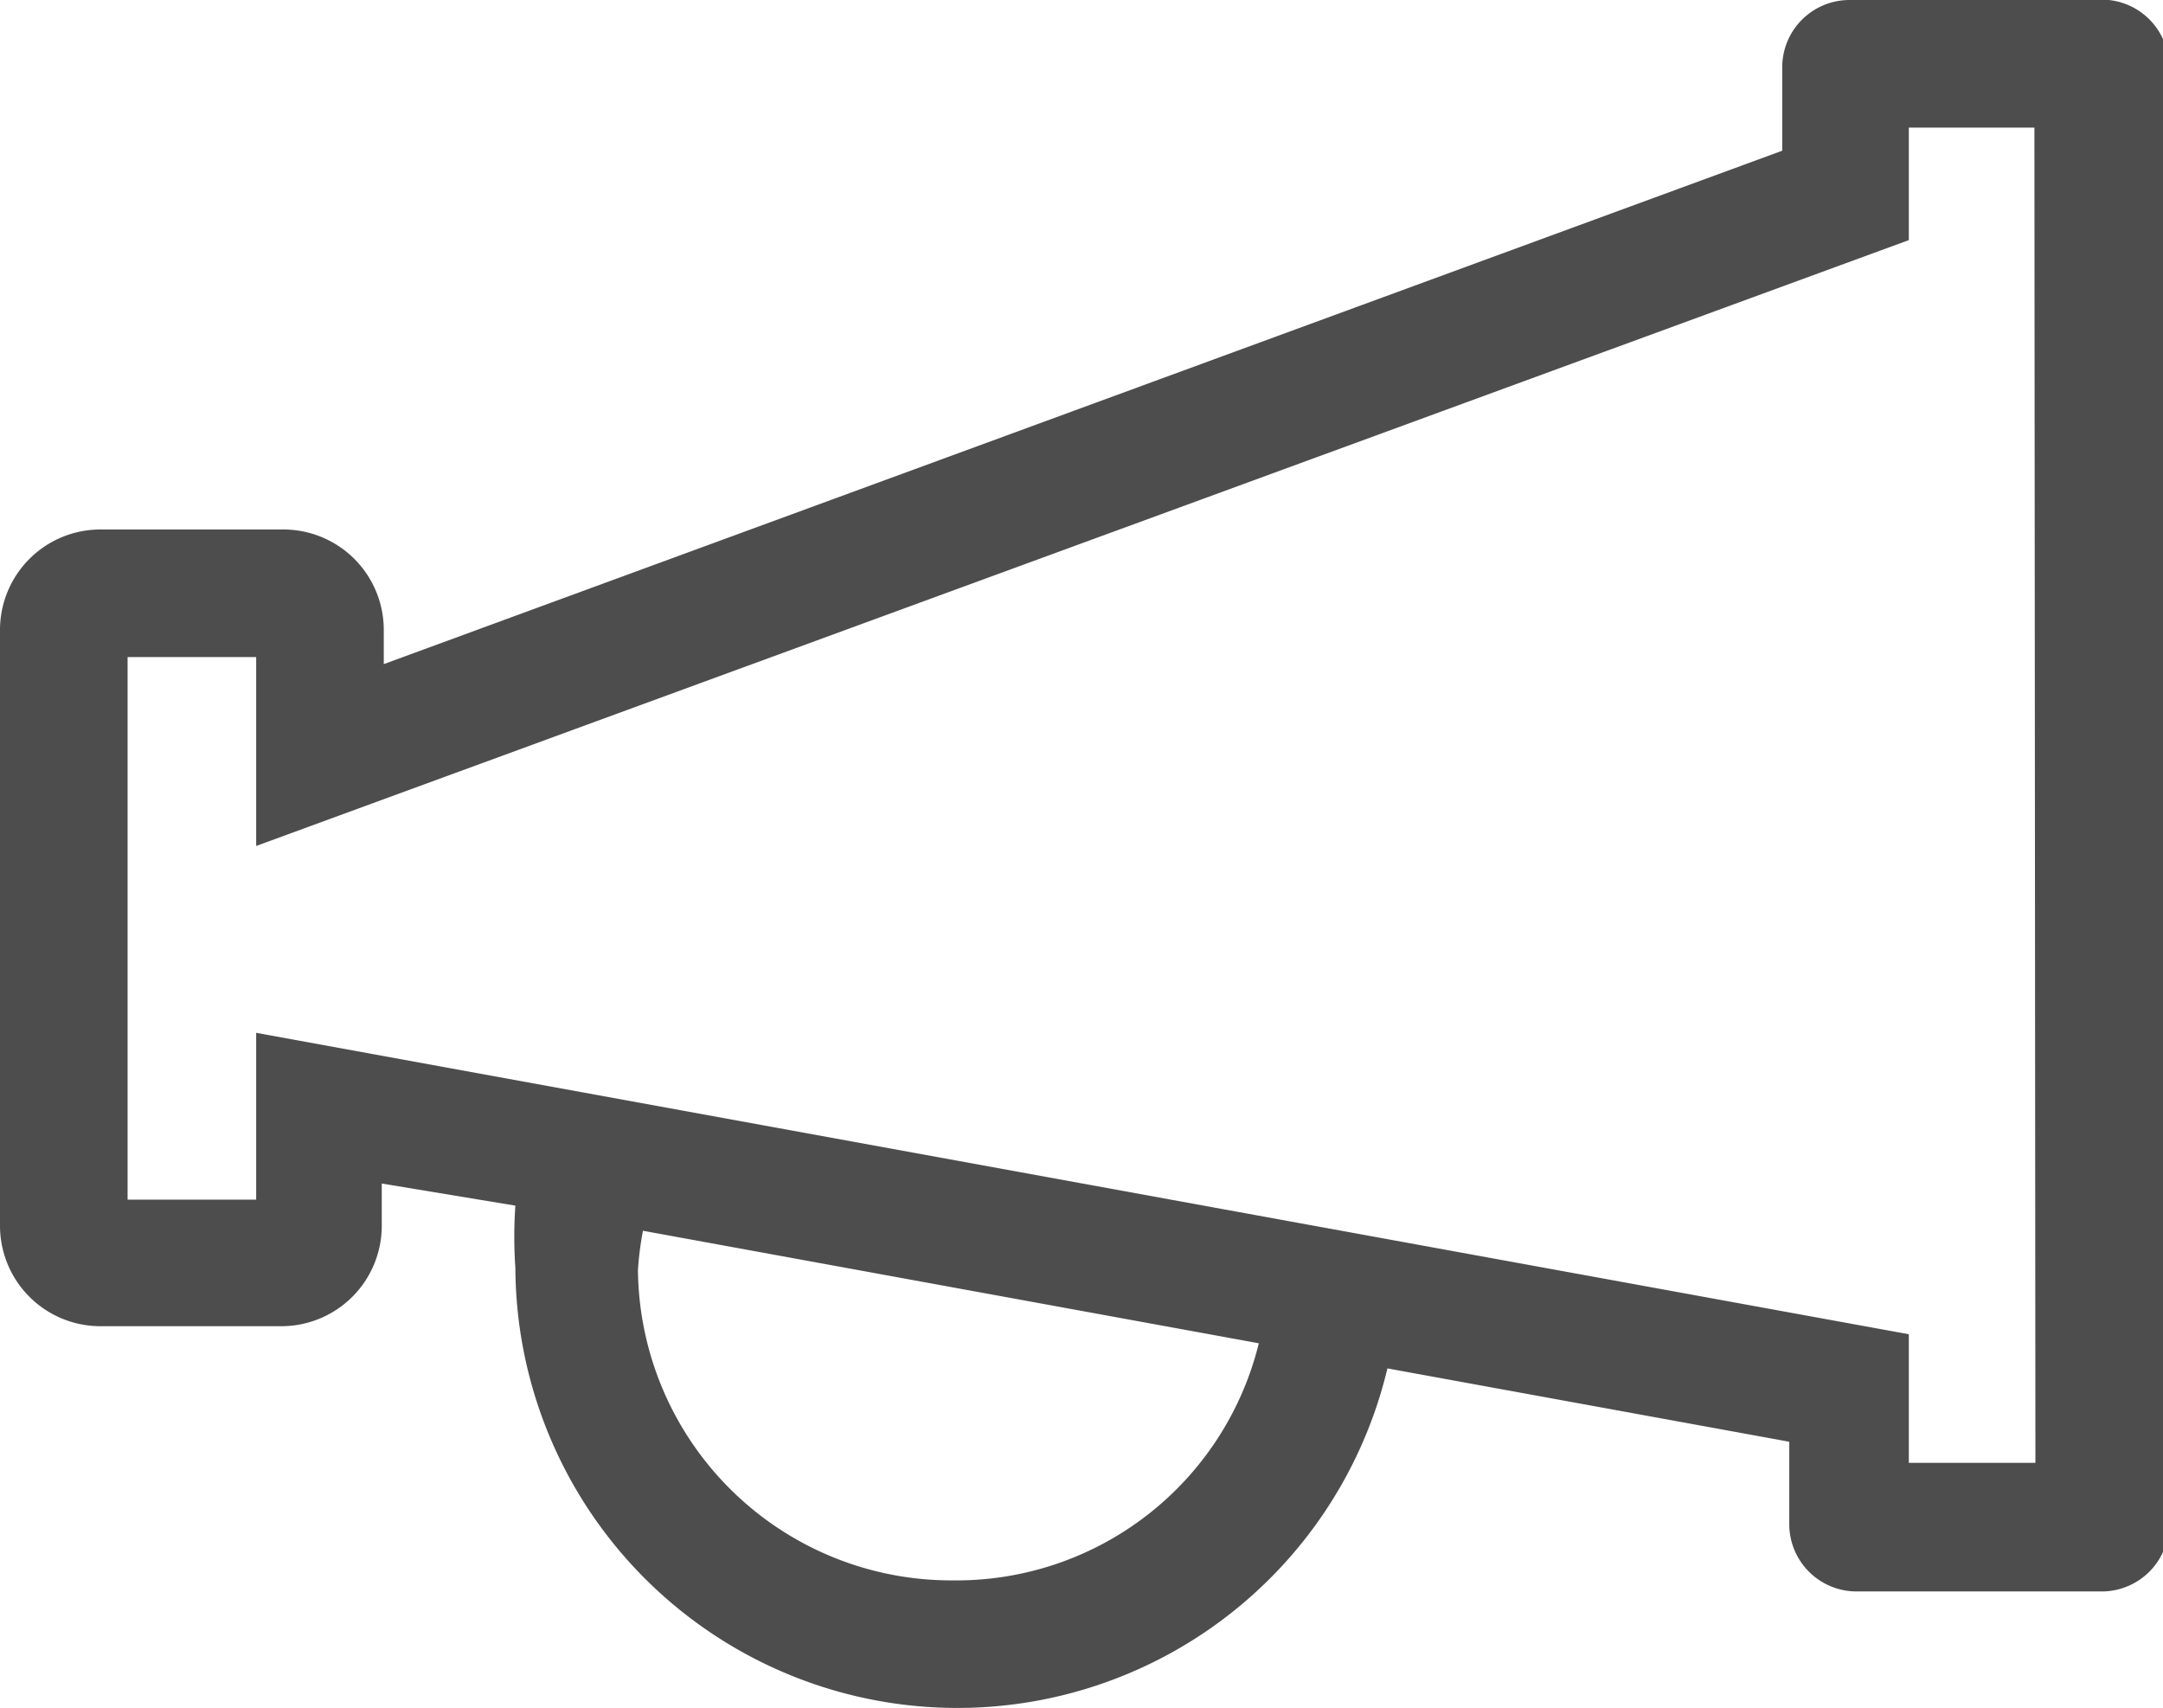 <svg xmlns="http://www.w3.org/2000/svg" viewBox="0 0 21.53 17"><defs><style>.cls-1{fill:#4d4d4d;}</style></defs><title>icon_sub_04</title><g id="レイヤー_2" data-name="レイヤー 2"><g id="レイヤー_2-2" data-name="レイヤー 2"><path class="cls-1" d="M20.85,0H18.41a.67.67,0,0,0-.67.66V1.5L3.82,6.61V6.27a1,1,0,0,0-1-1H1a1,1,0,0,0-1,1V12.2a1,1,0,0,0,1,1h1.8a1,1,0,0,0,1-1v-.42L5.13,12a4.44,4.44,0,0,0,0,.62,4.4,4.4,0,0,0,8.68,1l4,.73v.83a.67.67,0,0,0,.67.66h2.44a.67.67,0,0,0,.67-.66V.66A.67.67,0,0,0,20.85,0ZM9.49,15.73a3.12,3.12,0,0,1-3.14-3.09,3.13,3.13,0,0,1,.05-.39l6.13,1.12A3.1,3.1,0,0,1,9.49,15.73Zm10.77-1.17H19V13.28l-16.45-3v1.66H1.27V6.54H2.55V8.42L19,2.39V1.27h1.25Z"/></g></g></svg>